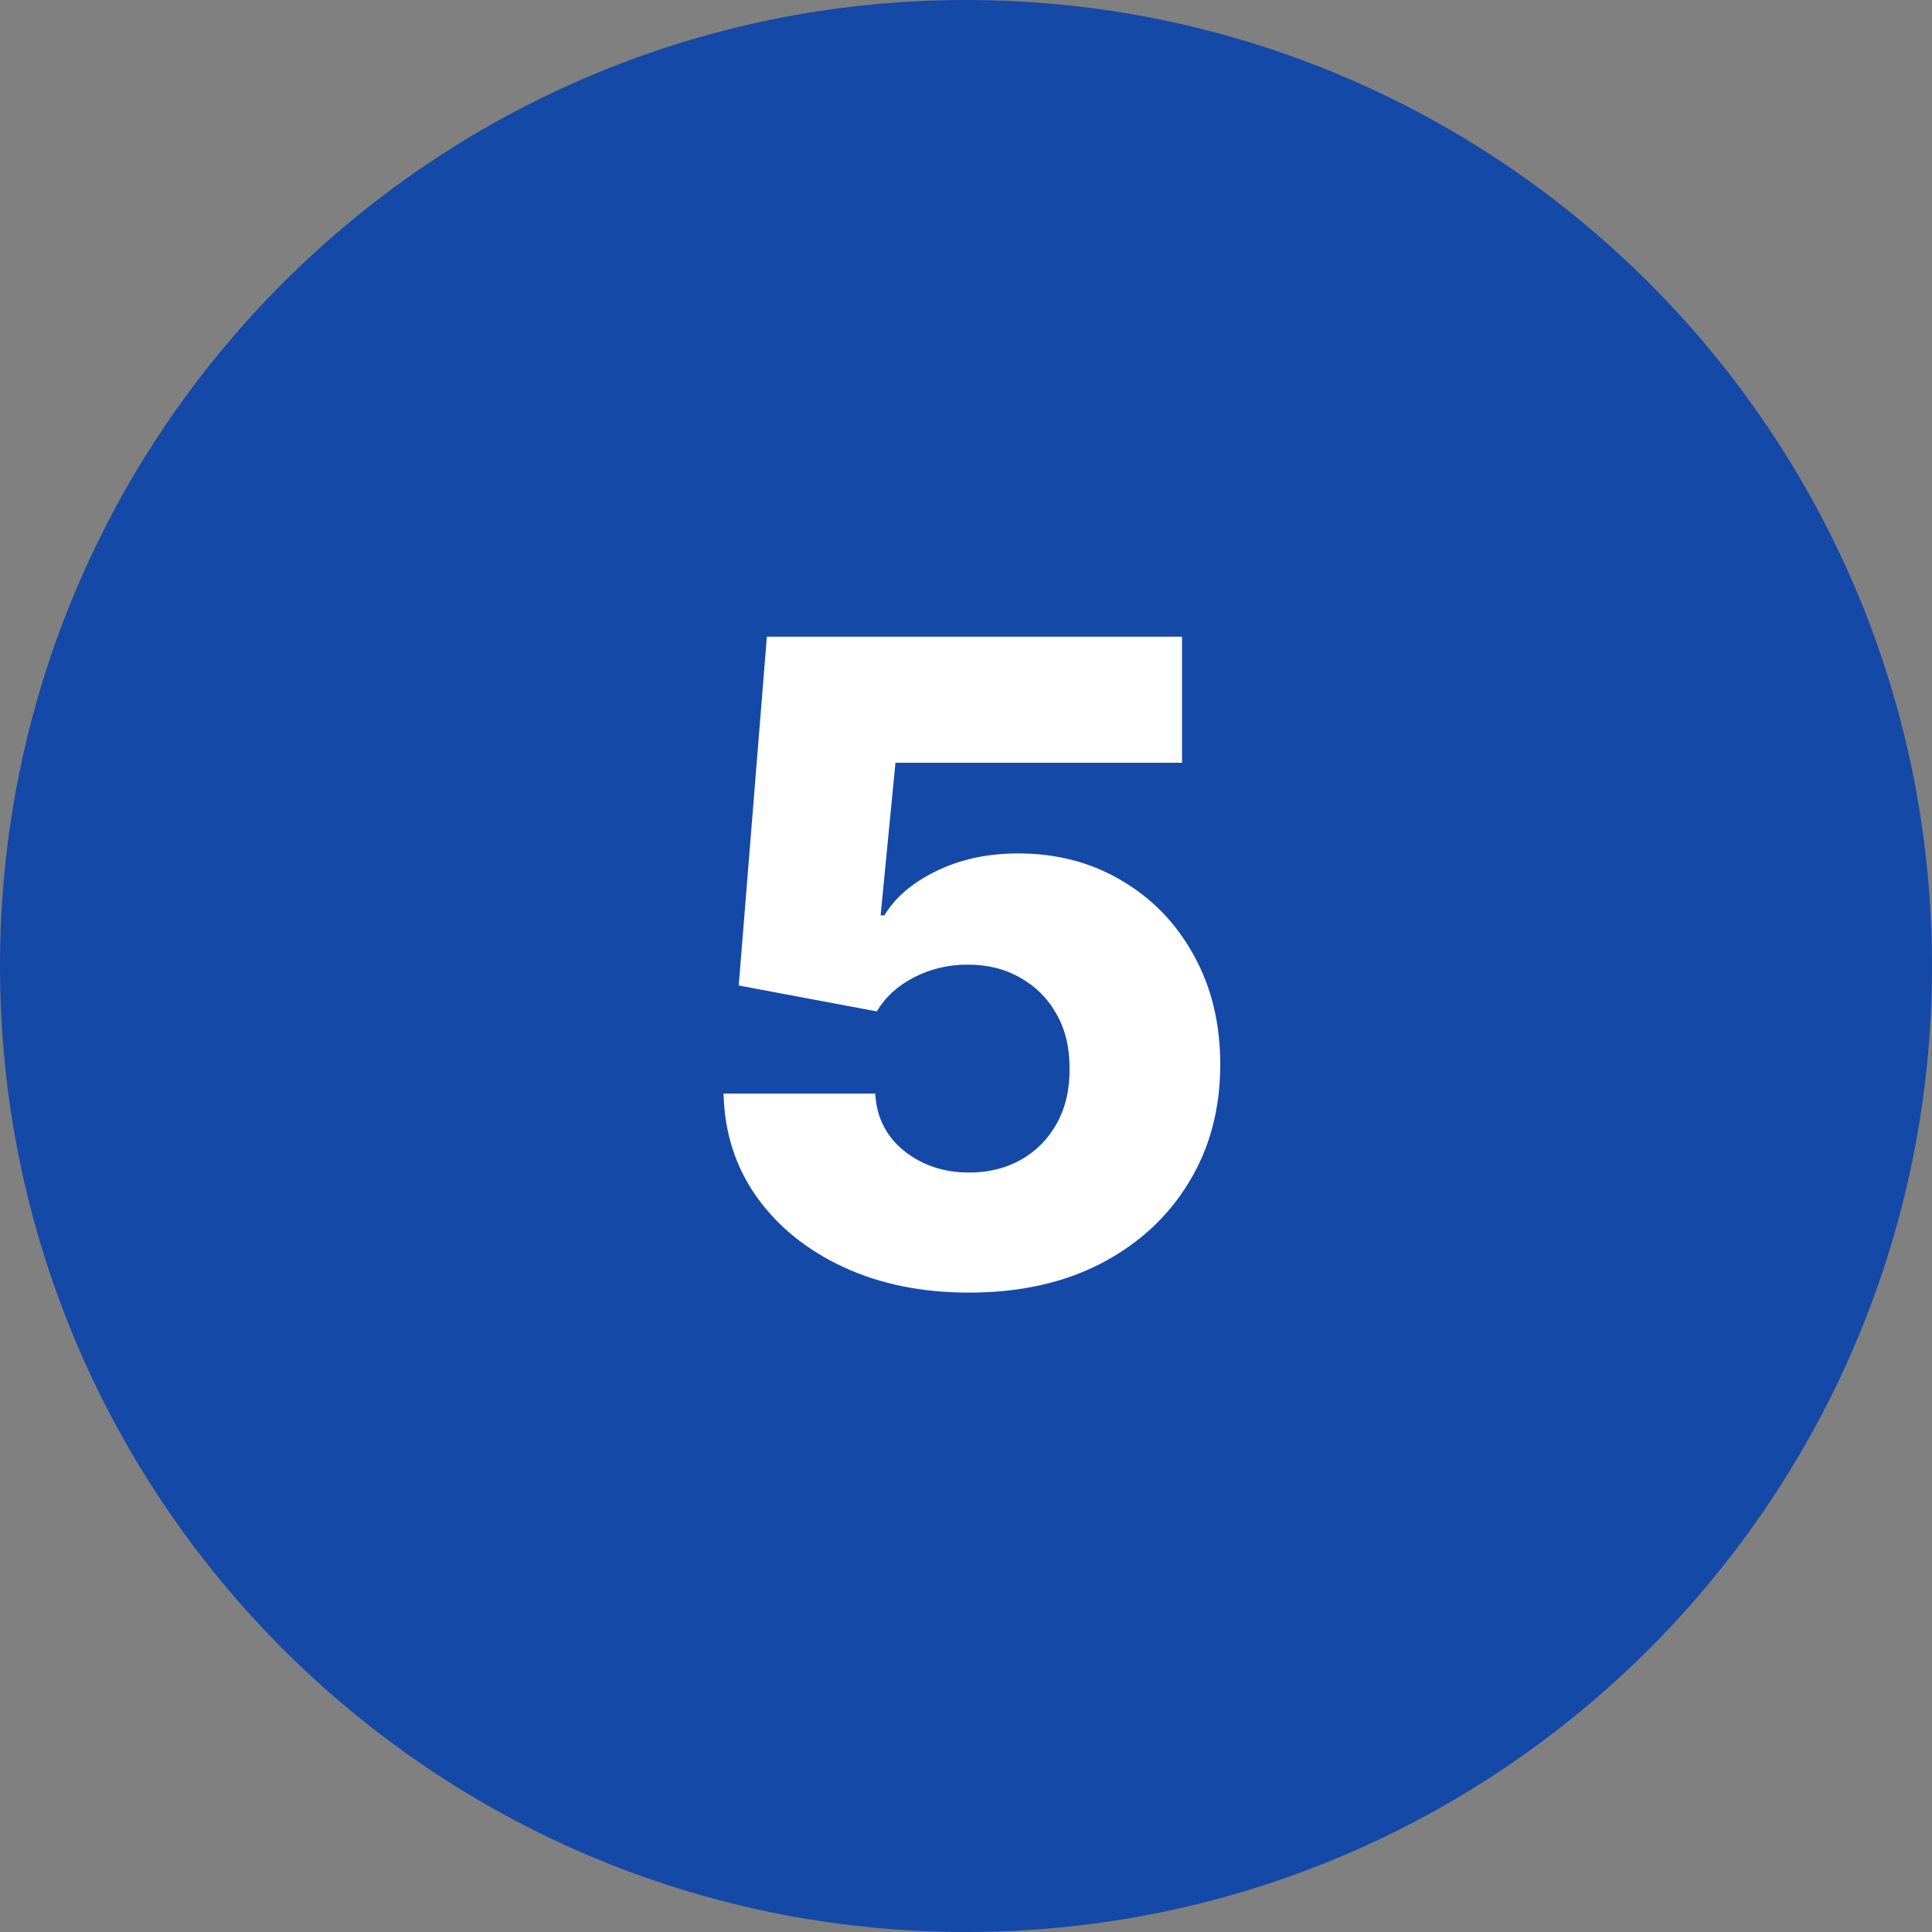 <svg width="152" height="152" viewBox="0 0 152 152" fill="none" xmlns="http://www.w3.org/2000/svg">
<rect x="0" y="0" width="152" height="152" fill="#808080" stroke="none"/>
<g clip-path="url(#clip0_2117_71)">
<path d="M76 152C117.974 152 152 117.974 152 76C152 34.026 117.974 0 76 0C34.026 0 0 34.026 0 76C0 117.974 34.026 152 76 152Z" fill="#1549A8"/>
<path d="M76.242 101.696C72.53 101.696 69.232 101.025 66.349 99.683C63.465 98.34 61.187 96.492 59.513 94.139C57.856 91.786 56.994 89.085 56.928 86.035H68.859C68.959 87.908 69.721 89.416 71.146 90.56C72.572 91.687 74.27 92.25 76.242 92.25C77.783 92.25 79.151 91.91 80.344 91.231C81.537 90.551 82.473 89.599 83.153 88.372C83.832 87.129 84.164 85.704 84.147 84.097C84.164 82.456 83.824 81.022 83.128 79.796C82.448 78.57 81.504 77.617 80.294 76.938C79.101 76.242 77.725 75.894 76.168 75.894C74.693 75.877 73.292 76.2 71.967 76.863C70.657 77.526 69.663 78.429 68.984 79.572L58.121 77.534L60.333 50.091H92.996V60.009H70.45L69.282 72.016H69.58C70.425 70.607 71.784 69.447 73.657 68.535C75.546 67.608 77.692 67.144 80.095 67.144C83.144 67.144 85.862 67.856 88.249 69.281C90.651 70.69 92.541 72.645 93.916 75.148C95.308 77.65 96.004 80.517 96.004 83.749C96.004 87.245 95.176 90.344 93.519 93.046C91.878 95.747 89.574 97.868 86.608 99.409C83.658 100.934 80.203 101.696 76.242 101.696Z" fill="white"/>
</g>
<defs>
<clipPath id="clip0_2117_71">
<rect width="152" height="152" fill="white"/>
</clipPath>
</defs>
</svg>
